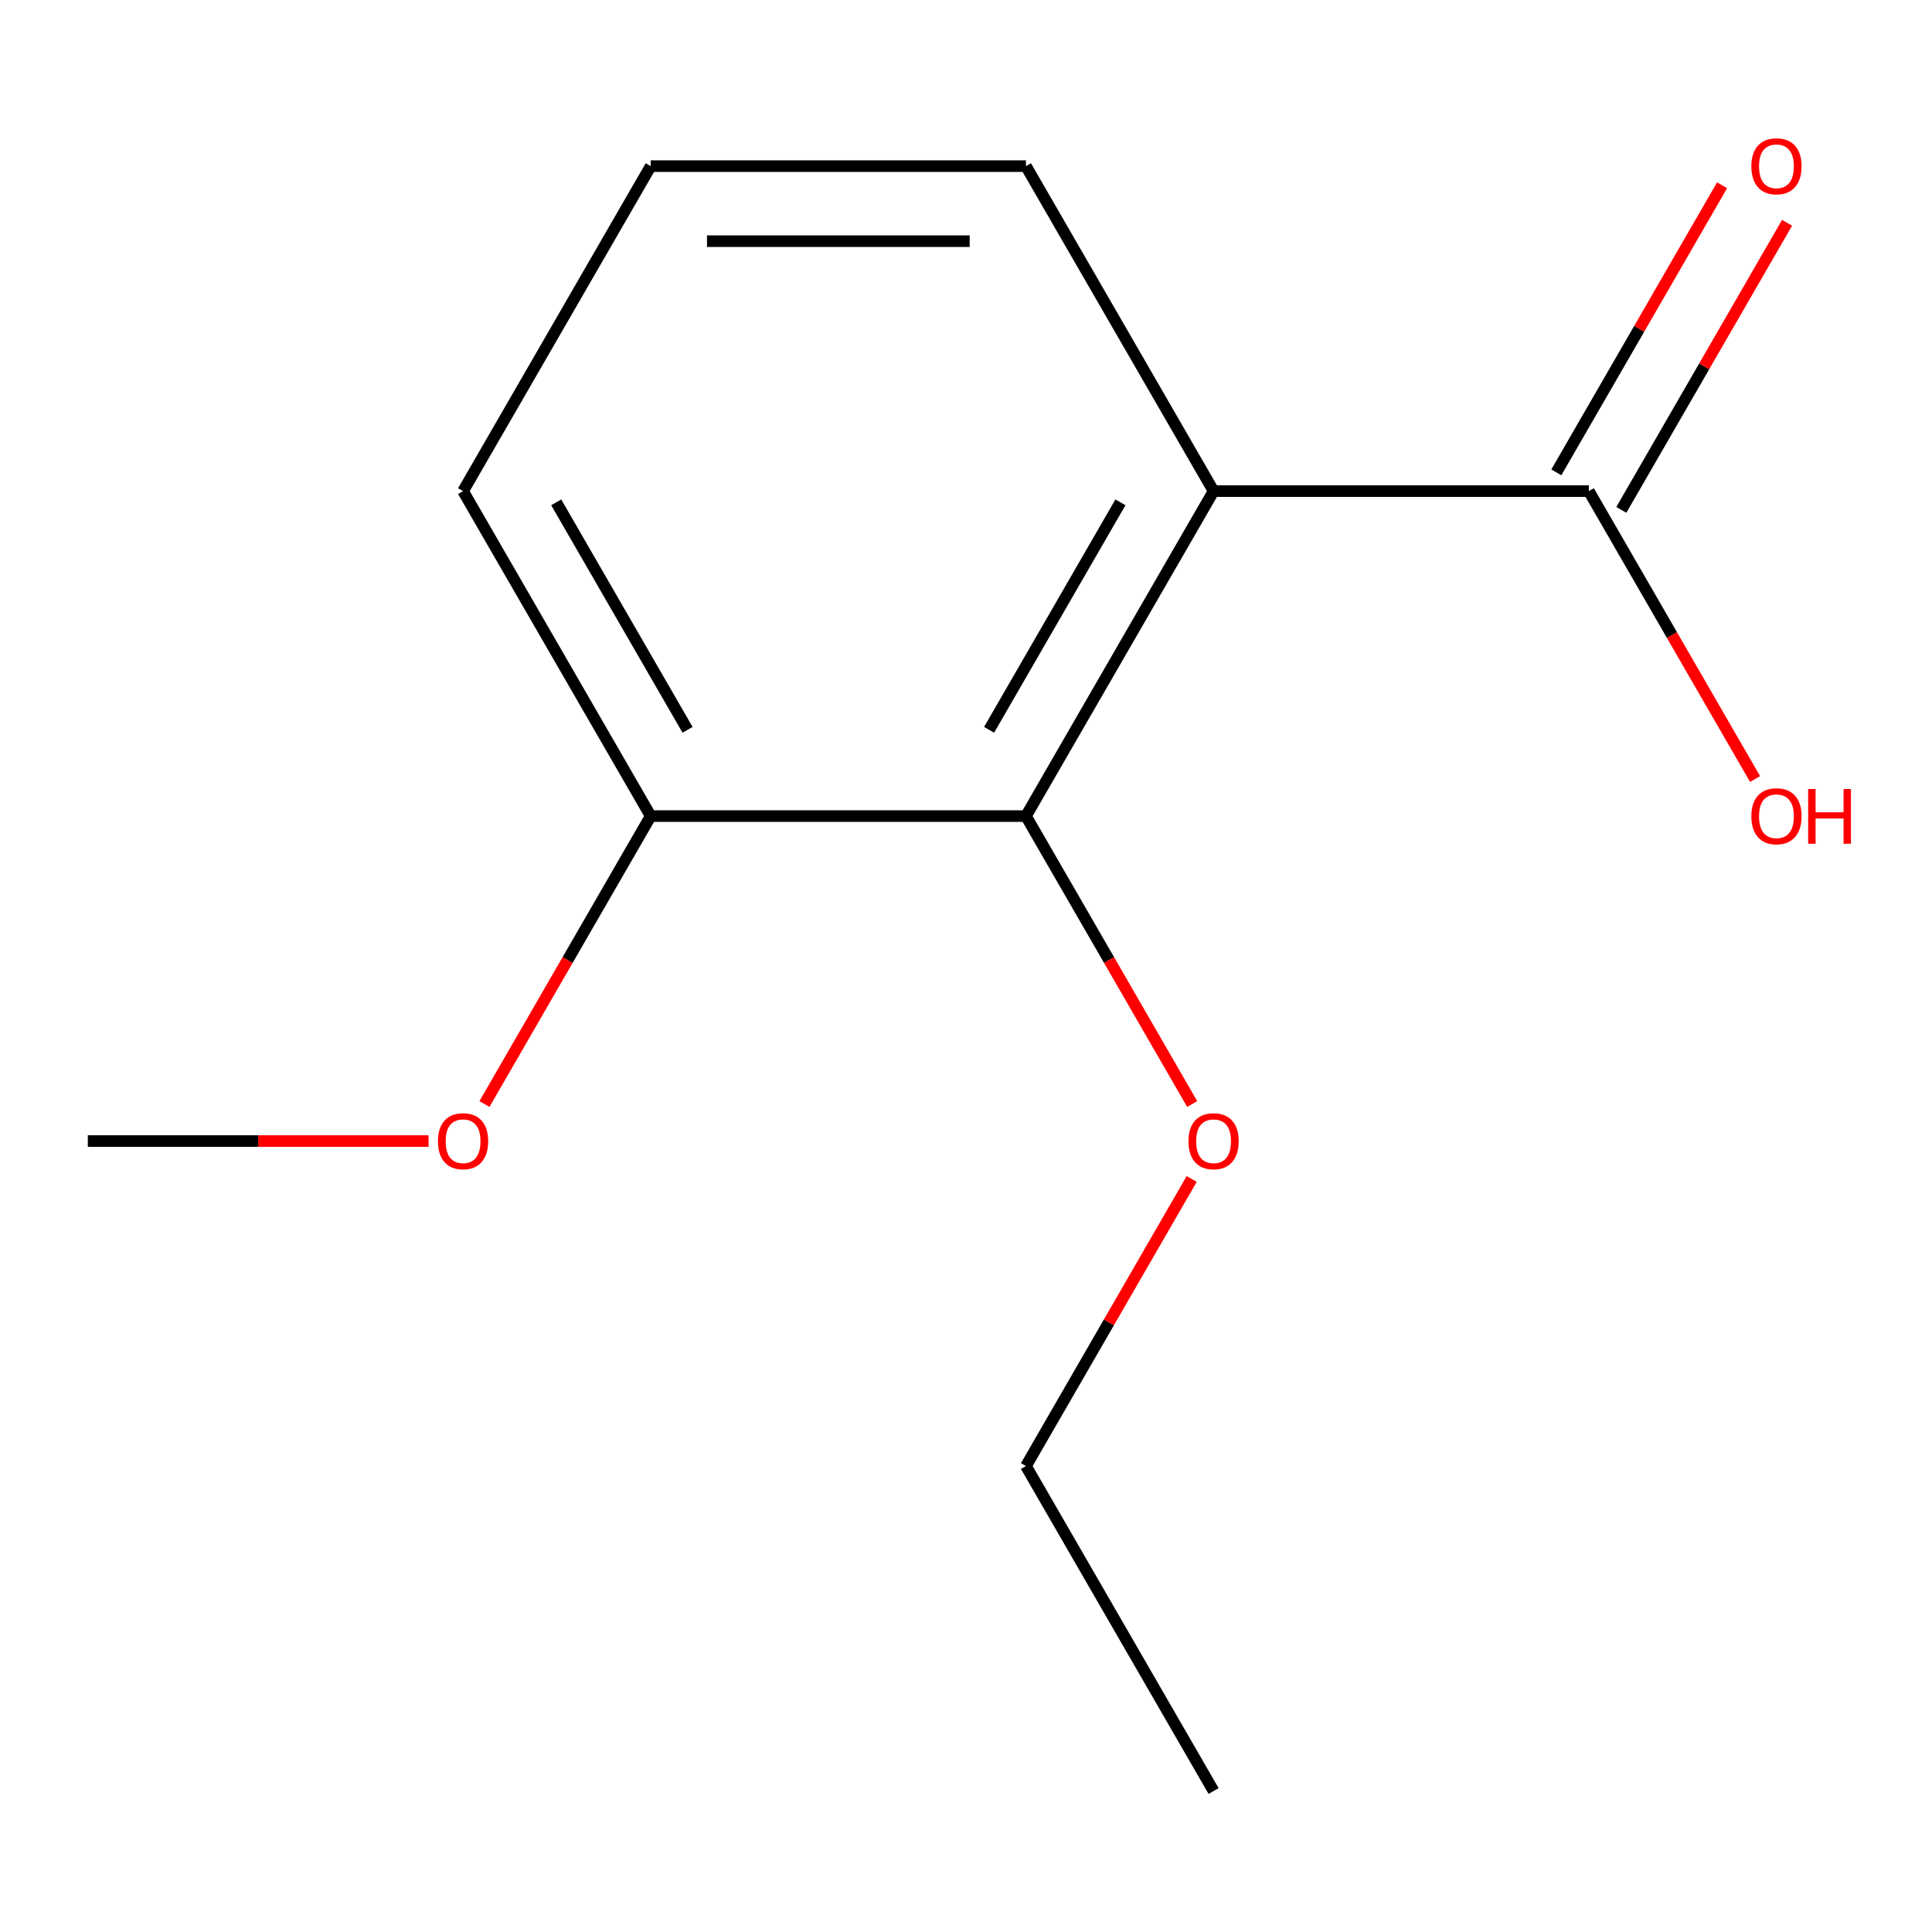 <?xml version='1.0' encoding='iso-8859-1'?>
<svg version='1.1' baseProfile='full'
              xmlns='http://www.w3.org/2000/svg'
                      xmlns:rdkit='http://www.rdkit.org/xml'
                      xmlns:xlink='http://www.w3.org/1999/xlink'
                  xml:space='preserve'
width='1000px' height='1000px' viewBox='0 0 1000 1000'>
<!-- END OF HEADER -->
<rect style='opacity:1.0;fill:#FFFFFF;stroke:none' width='1000' height='1000' x='0' y='0'> </rect>
<path class='bond-0' d='M 628.147,254.196 L 531.031,422.404' style='fill:none;fill-rule:evenodd;stroke:#000000;stroke-width:6px;stroke-linecap:butt;stroke-linejoin:miter;stroke-opacity:1' />
<path class='bond-0' d='M 579.938,260.004 L 511.957,377.75' style='fill:none;fill-rule:evenodd;stroke:#000000;stroke-width:6px;stroke-linecap:butt;stroke-linejoin:miter;stroke-opacity:1' />
<path class='bond-1' d='M 628.147,254.196 L 822.377,254.196' style='fill:none;fill-rule:evenodd;stroke:#000000;stroke-width:6px;stroke-linecap:butt;stroke-linejoin:miter;stroke-opacity:1' />
<path class='bond-6' d='M 628.147,254.196 L 531.031,85.987' style='fill:none;fill-rule:evenodd;stroke:#000000;stroke-width:6px;stroke-linecap:butt;stroke-linejoin:miter;stroke-opacity:1' />
<path class='bond-2' d='M 531.031,422.404 L 336.801,422.404' style='fill:none;fill-rule:evenodd;stroke:#000000;stroke-width:6px;stroke-linecap:butt;stroke-linejoin:miter;stroke-opacity:1' />
<path class='bond-5' d='M 531.031,422.404 L 574.053,496.921' style='fill:none;fill-rule:evenodd;stroke:#000000;stroke-width:6px;stroke-linecap:butt;stroke-linejoin:miter;stroke-opacity:1' />
<path class='bond-5' d='M 574.053,496.921 L 617.076,571.437' style='fill:none;fill-rule:evenodd;stroke:#FF0000;stroke-width:6px;stroke-linecap:butt;stroke-linejoin:miter;stroke-opacity:1' />
<path class='bond-3' d='M 839.198,263.907 L 882.093,189.611' style='fill:none;fill-rule:evenodd;stroke:#000000;stroke-width:6px;stroke-linecap:butt;stroke-linejoin:miter;stroke-opacity:1' />
<path class='bond-3' d='M 882.093,189.611 L 924.989,115.314' style='fill:none;fill-rule:evenodd;stroke:#FF0000;stroke-width:6px;stroke-linecap:butt;stroke-linejoin:miter;stroke-opacity:1' />
<path class='bond-3' d='M 805.557,244.484 L 848.452,170.188' style='fill:none;fill-rule:evenodd;stroke:#000000;stroke-width:6px;stroke-linecap:butt;stroke-linejoin:miter;stroke-opacity:1' />
<path class='bond-3' d='M 848.452,170.188 L 891.347,95.891' style='fill:none;fill-rule:evenodd;stroke:#FF0000;stroke-width:6px;stroke-linecap:butt;stroke-linejoin:miter;stroke-opacity:1' />
<path class='bond-4' d='M 822.377,254.196 L 865.4,328.712' style='fill:none;fill-rule:evenodd;stroke:#000000;stroke-width:6px;stroke-linecap:butt;stroke-linejoin:miter;stroke-opacity:1' />
<path class='bond-4' d='M 865.4,328.712 L 908.422,403.229' style='fill:none;fill-rule:evenodd;stroke:#FF0000;stroke-width:6px;stroke-linecap:butt;stroke-linejoin:miter;stroke-opacity:1' />
<path class='bond-7' d='M 336.801,422.404 L 293.779,496.921' style='fill:none;fill-rule:evenodd;stroke:#000000;stroke-width:6px;stroke-linecap:butt;stroke-linejoin:miter;stroke-opacity:1' />
<path class='bond-7' d='M 293.779,496.921 L 250.756,571.437' style='fill:none;fill-rule:evenodd;stroke:#FF0000;stroke-width:6px;stroke-linecap:butt;stroke-linejoin:miter;stroke-opacity:1' />
<path class='bond-13' d='M 336.801,422.404 L 239.685,254.196' style='fill:none;fill-rule:evenodd;stroke:#000000;stroke-width:6px;stroke-linecap:butt;stroke-linejoin:miter;stroke-opacity:1' />
<path class='bond-13' d='M 355.875,377.75 L 287.894,260.004' style='fill:none;fill-rule:evenodd;stroke:#000000;stroke-width:6px;stroke-linecap:butt;stroke-linejoin:miter;stroke-opacity:1' />
<path class='bond-10' d='M 616.822,610.229 L 573.926,684.525' style='fill:none;fill-rule:evenodd;stroke:#FF0000;stroke-width:6px;stroke-linecap:butt;stroke-linejoin:miter;stroke-opacity:1' />
<path class='bond-10' d='M 573.926,684.525 L 531.031,758.822' style='fill:none;fill-rule:evenodd;stroke:#000000;stroke-width:6px;stroke-linecap:butt;stroke-linejoin:miter;stroke-opacity:1' />
<path class='bond-8' d='M 531.031,85.987 L 336.801,85.987' style='fill:none;fill-rule:evenodd;stroke:#000000;stroke-width:6px;stroke-linecap:butt;stroke-linejoin:miter;stroke-opacity:1' />
<path class='bond-8' d='M 501.897,124.833 L 365.935,124.833' style='fill:none;fill-rule:evenodd;stroke:#000000;stroke-width:6px;stroke-linecap:butt;stroke-linejoin:miter;stroke-opacity:1' />
<path class='bond-11' d='M 221.83,590.613 L 133.642,590.613' style='fill:none;fill-rule:evenodd;stroke:#FF0000;stroke-width:6px;stroke-linecap:butt;stroke-linejoin:miter;stroke-opacity:1' />
<path class='bond-11' d='M 133.642,590.613 L 45.455,590.613' style='fill:none;fill-rule:evenodd;stroke:#000000;stroke-width:6px;stroke-linecap:butt;stroke-linejoin:miter;stroke-opacity:1' />
<path class='bond-9' d='M 336.801,85.987 L 239.685,254.196' style='fill:none;fill-rule:evenodd;stroke:#000000;stroke-width:6px;stroke-linecap:butt;stroke-linejoin:miter;stroke-opacity:1' />
<path class='bond-12' d='M 531.031,758.822 L 628.147,927.031' style='fill:none;fill-rule:evenodd;stroke:#000000;stroke-width:6px;stroke-linecap:butt;stroke-linejoin:miter;stroke-opacity:1' />
<path  class='atom-4' d='M 906.493 86.067
Q 906.493 79.267, 909.853 75.467
Q 913.213 71.667, 919.493 71.667
Q 925.773 71.667, 929.133 75.467
Q 932.493 79.267, 932.493 86.067
Q 932.493 92.947, 929.093 96.867
Q 925.693 100.747, 919.493 100.747
Q 913.253 100.747, 909.853 96.867
Q 906.493 92.987, 906.493 86.067
M 919.493 97.547
Q 923.813 97.547, 926.133 94.667
Q 928.493 91.747, 928.493 86.067
Q 928.493 80.507, 926.133 77.707
Q 923.813 74.867, 919.493 74.867
Q 915.173 74.867, 912.813 77.667
Q 910.493 80.467, 910.493 86.067
Q 910.493 91.787, 912.813 94.667
Q 915.173 97.547, 919.493 97.547
' fill='#FF0000'/>
<path  class='atom-5' d='M 906.493 422.484
Q 906.493 415.684, 909.853 411.884
Q 913.213 408.084, 919.493 408.084
Q 925.773 408.084, 929.133 411.884
Q 932.493 415.684, 932.493 422.484
Q 932.493 429.364, 929.093 433.284
Q 925.693 437.164, 919.493 437.164
Q 913.253 437.164, 909.853 433.284
Q 906.493 429.404, 906.493 422.484
M 919.493 433.964
Q 923.813 433.964, 926.133 431.084
Q 928.493 428.164, 928.493 422.484
Q 928.493 416.924, 926.133 414.124
Q 923.813 411.284, 919.493 411.284
Q 915.173 411.284, 912.813 414.084
Q 910.493 416.884, 910.493 422.484
Q 910.493 428.204, 912.813 431.084
Q 915.173 433.964, 919.493 433.964
' fill='#FF0000'/>
<path  class='atom-5' d='M 935.893 408.404
L 939.733 408.404
L 939.733 420.444
L 954.213 420.444
L 954.213 408.404
L 958.053 408.404
L 958.053 436.724
L 954.213 436.724
L 954.213 423.644
L 939.733 423.644
L 939.733 436.724
L 935.893 436.724
L 935.893 408.404
' fill='#FF0000'/>
<path  class='atom-6' d='M 615.147 590.693
Q 615.147 583.893, 618.507 580.093
Q 621.867 576.293, 628.147 576.293
Q 634.427 576.293, 637.787 580.093
Q 641.147 583.893, 641.147 590.693
Q 641.147 597.573, 637.747 601.493
Q 634.347 605.373, 628.147 605.373
Q 621.907 605.373, 618.507 601.493
Q 615.147 597.613, 615.147 590.693
M 628.147 602.173
Q 632.467 602.173, 634.787 599.293
Q 637.147 596.373, 637.147 590.693
Q 637.147 585.133, 634.787 582.333
Q 632.467 579.493, 628.147 579.493
Q 623.827 579.493, 621.467 582.293
Q 619.147 585.093, 619.147 590.693
Q 619.147 596.413, 621.467 599.293
Q 623.827 602.173, 628.147 602.173
' fill='#FF0000'/>
<path  class='atom-8' d='M 226.685 590.693
Q 226.685 583.893, 230.045 580.093
Q 233.405 576.293, 239.685 576.293
Q 245.965 576.293, 249.325 580.093
Q 252.685 583.893, 252.685 590.693
Q 252.685 597.573, 249.285 601.493
Q 245.885 605.373, 239.685 605.373
Q 233.445 605.373, 230.045 601.493
Q 226.685 597.613, 226.685 590.693
M 239.685 602.173
Q 244.005 602.173, 246.325 599.293
Q 248.685 596.373, 248.685 590.693
Q 248.685 585.133, 246.325 582.333
Q 244.005 579.493, 239.685 579.493
Q 235.365 579.493, 233.005 582.293
Q 230.685 585.093, 230.685 590.693
Q 230.685 596.413, 233.005 599.293
Q 235.365 602.173, 239.685 602.173
' fill='#FF0000'/>
</svg>
